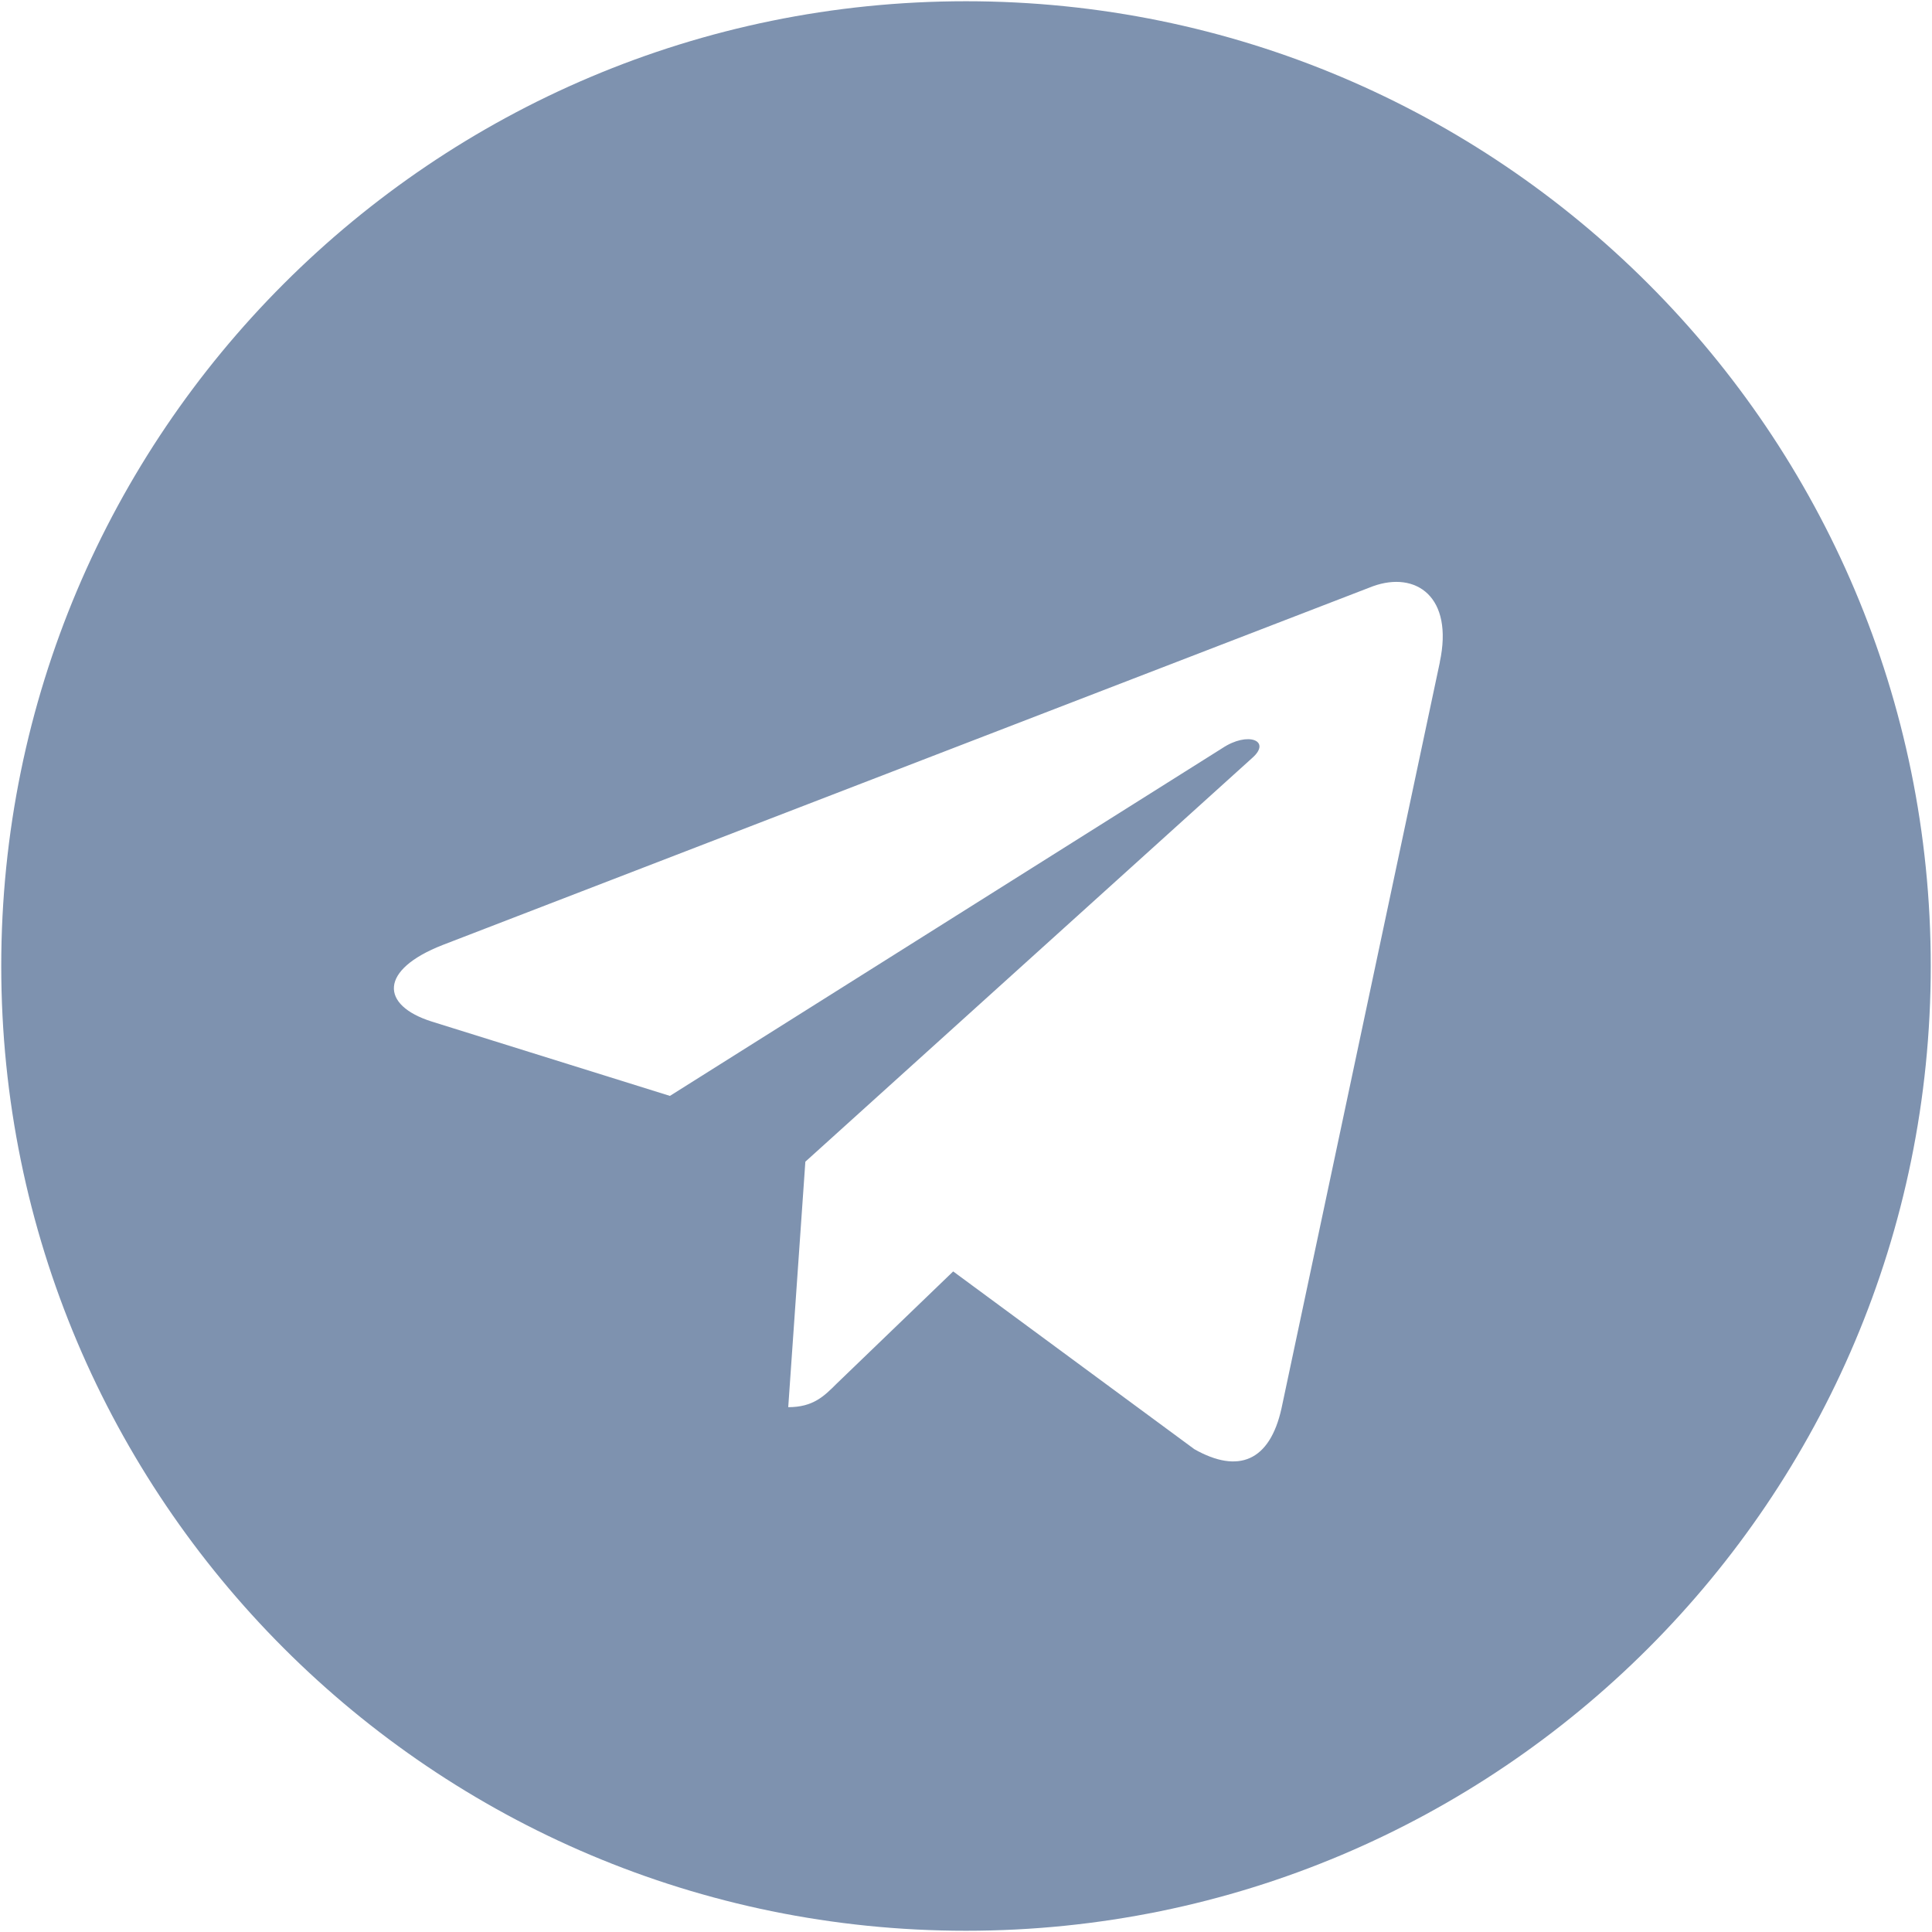 <?xml version="1.0" encoding="UTF-8"?> <svg xmlns="http://www.w3.org/2000/svg" width="194" height="194" viewBox="0 0 194 194" fill="none"> <path d="M97 0.125C43.481 0.125 0.125 43.487 0.125 97C0.125 150.513 43.487 193.875 97 193.875C150.519 193.875 193.875 150.513 193.875 97C193.875 43.487 150.513 0.125 97 0.125ZM144.581 66.494L128.681 141.419C127.506 146.731 124.344 148.019 119.931 145.519L95.713 127.669L84.031 138.919C82.744 140.206 81.65 141.3 79.15 141.3L80.869 116.65L125.75 76.1C127.706 74.381 125.319 73.406 122.738 75.125L67.269 110.044L43.362 102.581C38.169 100.944 38.05 97.388 44.456 94.888L137.856 58.869C142.194 57.306 145.981 59.925 144.575 66.487L144.581 66.494Z" fill="#7E92AF"></path> </svg> 